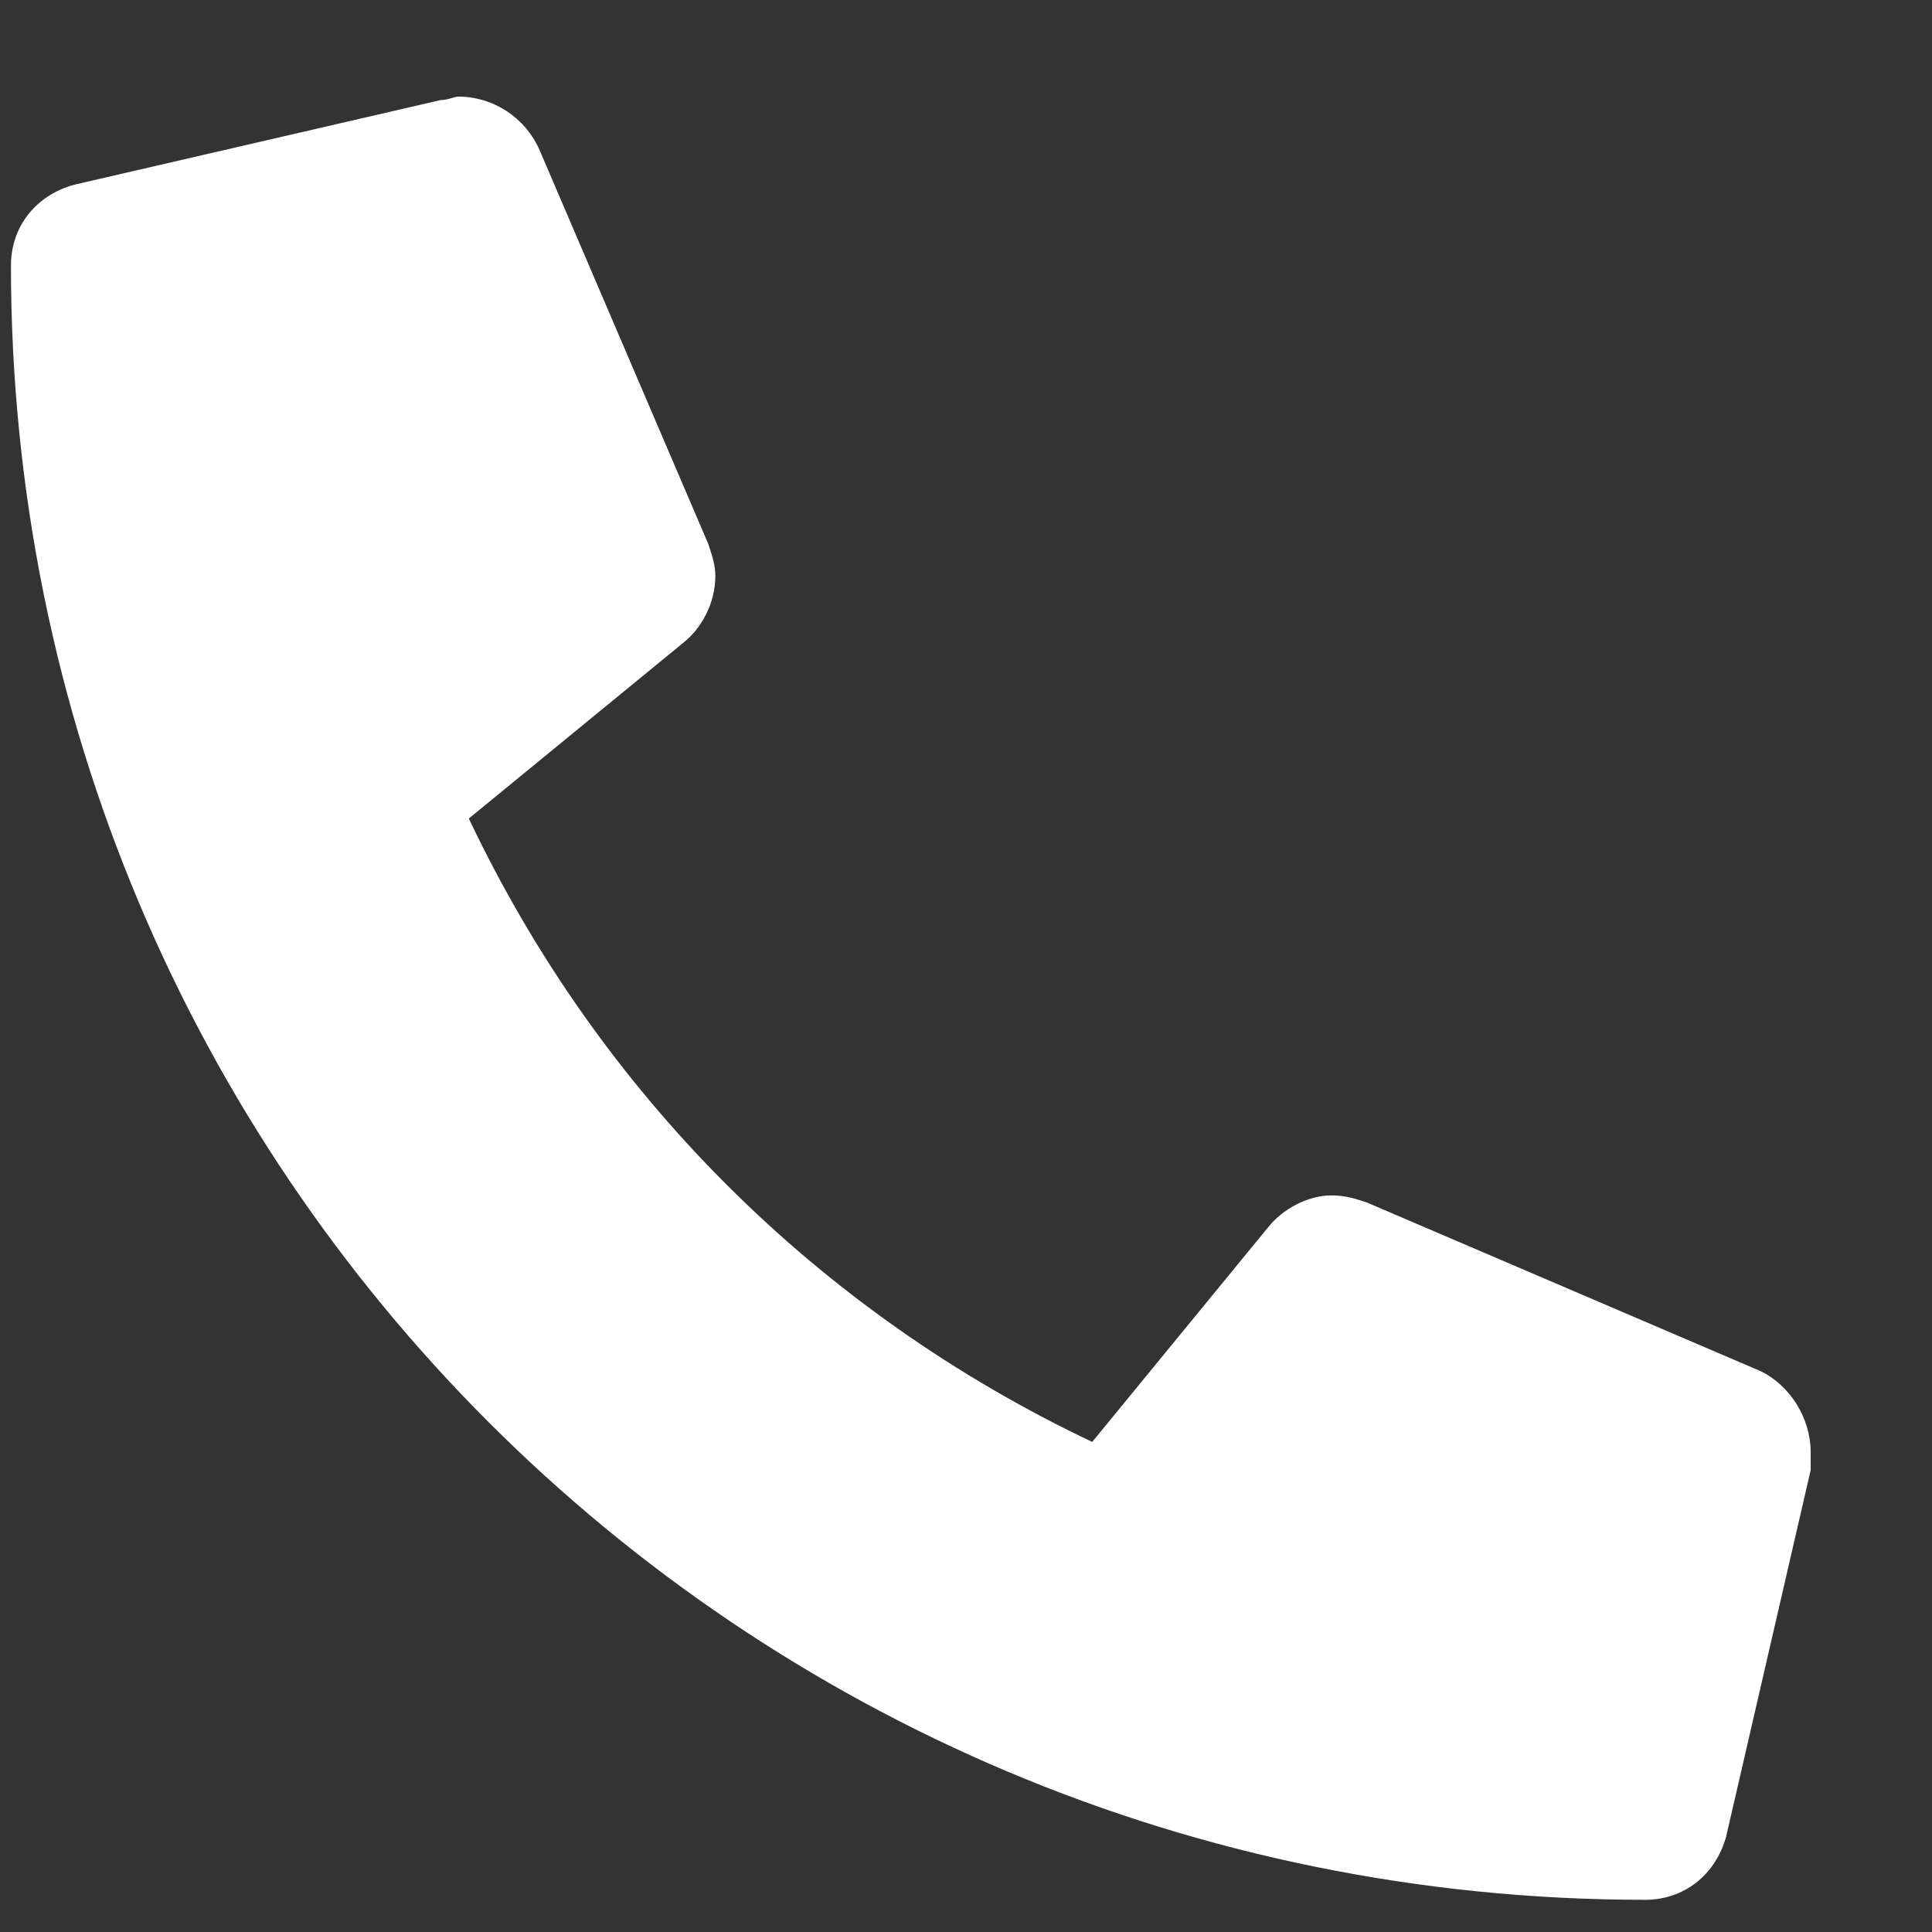 <svg width="15" height="15" viewBox="0 0 15 15" fill="none" xmlns="http://www.w3.org/2000/svg">
<rect x="0" y="0" width="15" height="15" fill="#333333" stroke="none"/>
<path d="M13.675 10.648C13.894 10.758 14.058 11.004 14.058 11.277C14.058 11.305 14.058 11.359 14.058 11.414L13.402 14.258C13.319 14.559 13.073 14.75 12.773 14.75C5.745 14.75 0.085 9.09 0.085 2.062C0.085 1.762 0.276 1.516 0.577 1.434L3.421 0.777C3.476 0.777 3.53 0.75 3.558 0.75C3.831 0.75 4.077 0.914 4.187 1.16L5.499 4.223C5.526 4.305 5.554 4.387 5.554 4.469C5.554 4.688 5.444 4.879 5.308 4.988L3.64 6.355C4.651 8.488 6.347 10.184 8.48 11.195L9.847 9.527C9.956 9.391 10.148 9.281 10.339 9.281C10.448 9.281 10.53 9.309 10.612 9.336L13.675 10.648Z" fill="white"/>
</svg>
